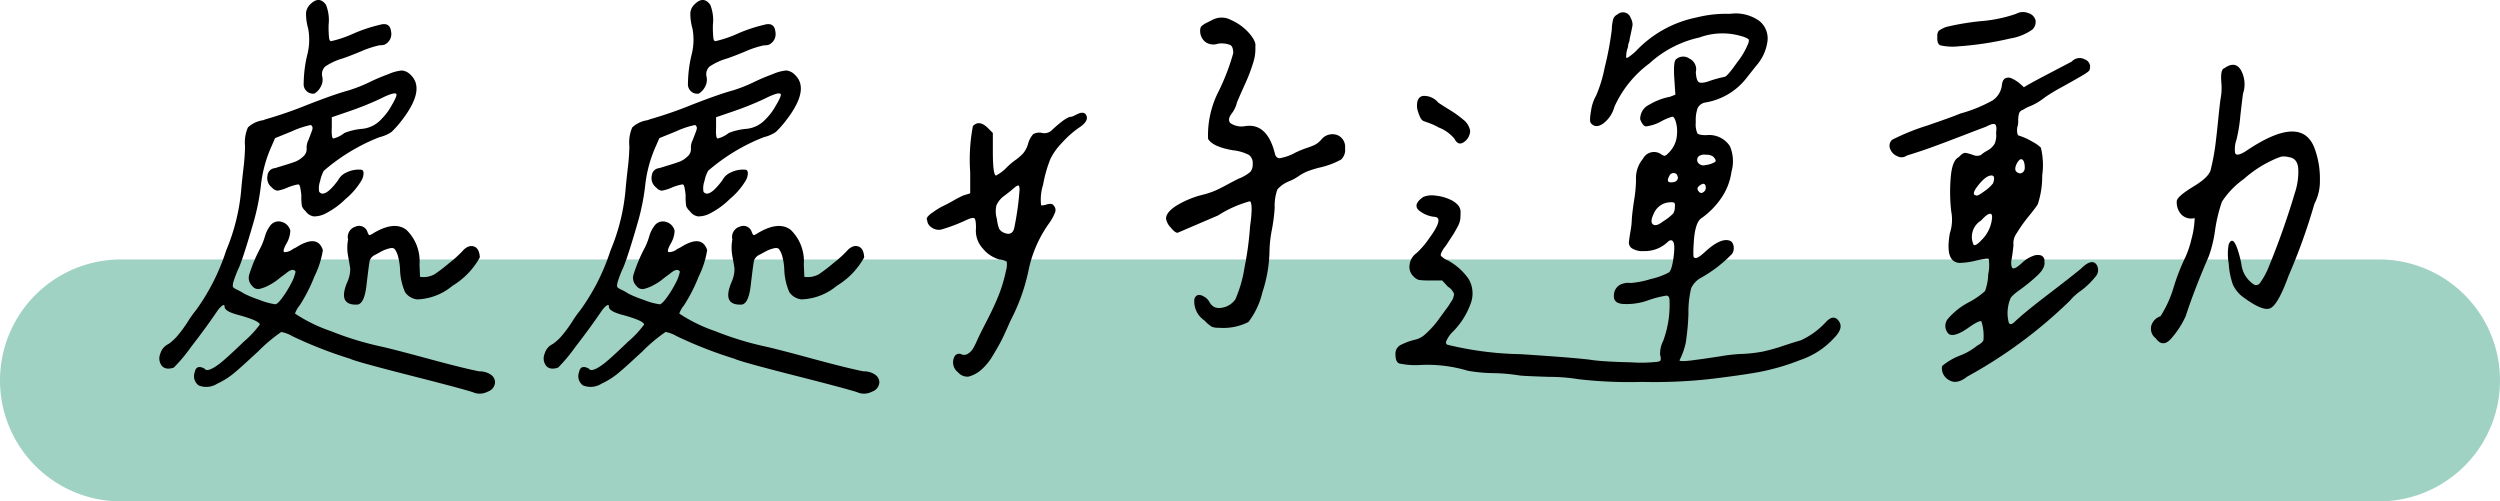 <svg xmlns="http://www.w3.org/2000/svg" width="186" height="37.304" viewBox="0 0 186 37.304">
  <g id="组_344" data-name="组 344" transform="translate(3981 -9804.969)">
    <path id="路径_512" data-name="路径 512" d="M9,0H177a9,9,0,0,1,0,18H9A9,9,0,0,1,9,0Z" transform="translate(-3981 9824.272)" fill="#a0d2c4"/>
    <path id="路径_513" data-name="路径 513" d="M-67.891-26.484a7.432,7.432,0,0,0,.039,1.016q.039.2.156.2a8.771,8.771,0,0,0,1.66-.566,11.276,11.276,0,0,1,1.934-.645q.781-.234.859.508A.867.867,0,0,1-63.75-25a1.452,1.452,0,0,1-.352.039,6.984,6.984,0,0,0-1.367.449q-.9.371-1.367.527a4.586,4.586,0,0,0-1.309.605.783.783,0,0,0-.215.762,1.057,1.057,0,0,1-.117.742,1.276,1.276,0,0,1-.469.508.7.7,0,0,1-.8-.762,9.544,9.544,0,0,1,.254-2.07,4.5,4.5,0,0,0,.078-2.012,3.945,3.945,0,0,1-.156-1.172,1.028,1.028,0,0,1,.313-.625q.664-.664,1.172.039A3.118,3.118,0,0,1-67.891-26.484Zm-.7,12.422q.391.508,1.406-.859a1.252,1.252,0,0,1,.645-.586,2.02,2.02,0,0,1,1.035-.2q.2,0,.215.254a1.166,1.166,0,0,1-.215.645,5.325,5.325,0,0,1-1.133,1.289,5.865,5.865,0,0,1-1.445,1.055,1.848,1.848,0,0,1-.918.234.913.913,0,0,1-.605-.391,1.036,1.036,0,0,1-.273-.371,4.445,4.445,0,0,1-.039-.8q-.078-.742-.176-.8t-.762.176a3.254,3.254,0,0,1-.84.273.643.643,0,0,1-.41-.234.864.864,0,0,1-.332-.879.6.6,0,0,1,.566-.566q.117-.039.645-.2t.84-.273a1.843,1.843,0,0,0,.605-.391.716.716,0,0,0,.254-.625,1.254,1.254,0,0,1,.137-.605q.176-.449.273-.723t-.1-.391a6.527,6.527,0,0,0-1.406.469l-1.25.508-.273.625a9.632,9.632,0,0,0-.781,2.891,16.64,16.64,0,0,1-.547,2.734q-.742,2.578-1.094,3.4a7.972,7.972,0,0,0-.391,1,1.084,1.084,0,0,0-.059.391q.02.1.313.234a4,4,0,0,1,.527.293,8.714,8.714,0,0,0,1.152.469,4.806,4.806,0,0,0,1.113.313q.156.078.527-.41A7.449,7.449,0,0,0-70.7-7.207a3.114,3.114,0,0,0,.352-.918q-.2-.312-.742.156l-.215.156q-.215.156-.352.273a3.184,3.184,0,0,1-.391.273,4.307,4.307,0,0,1-.469.254,2.851,2.851,0,0,1-.43.156.6.6,0,0,1-.371,0,.611.611,0,0,1-.273-.215.832.832,0,0,1-.215-.8,11.229,11.229,0,0,1,.84-2.012,5.149,5.149,0,0,0,.332-.84,2.337,2.337,0,0,1,.449-.879.779.779,0,0,1,.82-.215.9.9,0,0,1,.625.645,2,2,0,0,1-.273.938q-.352.625-.156.664a1.024,1.024,0,0,0,.625-.234l.234-.117q1.6-1.016,1.992.2a6.814,6.814,0,0,1-.625,1.953,12.162,12.162,0,0,1-1.094,2.148A1.97,1.97,0,0,0-70.391-5a11.581,11.581,0,0,0,2.676,1.309,23.328,23.328,0,0,0,3.77,1.152q.9.2,3.477.9T-56.68-.7a1.422,1.422,0,0,1,.84.234.7.7,0,0,1,.332.586A.769.769,0,0,1-56.035.8a1.292,1.292,0,0,1-1,.1q-.312-.156-4.609-1.25t-4.648-1.289a31.549,31.549,0,0,1-4.3-1.68,2.555,2.555,0,0,0-.82-.312,11.688,11.688,0,0,0-1.719,1.445q-1.484,1.367-1.6,1.445a5.693,5.693,0,0,1-1.445.957,1.513,1.513,0,0,1-1.367.137.833.833,0,0,1-.312-.977q.117-.625.742-.273.2.313,1.133-.391.586-.469,1.777-1.621a7.558,7.558,0,0,0,1.191-1.27q0-.273-1.523-.7-1.094-.273-1.094-.625,0-.313-.391.117a1.28,1.28,0,0,0-.156.2q-.82,1.211-1.953,2.676A11.942,11.942,0,0,1-79.414-.977q-.625.2-.9-.156a.894.894,0,0,1-.1-.879,1.138,1.138,0,0,1,.605-.723,3.513,3.513,0,0,0,.7-.645,9.414,9.414,0,0,0,.742-1.016,8.693,8.693,0,0,1,.625-.879,15.832,15.832,0,0,0,2.227-4.414,15.051,15.051,0,0,0,1.133-4.648q.039-.469.156-1.484a14.978,14.978,0,0,0,.117-1.641,2.773,2.773,0,0,1,.215-1.387,2.06,2.06,0,0,1,1.074-.527,1.211,1.211,0,0,0,.234-.078,30.38,30.38,0,0,0,3.105-1.074q2.051-.8,3.066-1.074a10.91,10.91,0,0,0,1.582-.625,14.846,14.846,0,0,1,1.387-.586,3.285,3.285,0,0,1,1-.273,1.019,1.019,0,0,1,.645.313q1.133,1.055-.586,3.32a7.594,7.594,0,0,1-.82.938,2.711,2.711,0,0,1-.9.391,14.248,14.248,0,0,0-4.141,2.5,2.657,2.657,0,0,0-.273.762A1.581,1.581,0,0,0-68.594-14.062Zm5.742-7.266q-.117-.2-1.211.352a22.985,22.985,0,0,1-2.227.9l-1.367.469v.742q-.039.82.117.84a2.129,2.129,0,0,0,.82-.41,4.566,4.566,0,0,1,1.348-.312,2.222,2.222,0,0,0,1.426-.742,4.314,4.314,0,0,0,.742-1Q-62.773-21.211-62.852-21.328Zm-3.594,10.82a.8.8,0,0,1,.547-.957.65.65,0,0,1,.9.41q.078.2.137.215t.293-.137q1.563-.937,2.461-.254a3.233,3.233,0,0,1,.977,2.559l.039.938A1.7,1.7,0,0,0-60-7.93a12.7,12.7,0,0,0,1.094-.84,8.734,8.734,0,0,0,.938-.84q.43-.508.859-.391t.469.82A5.626,5.626,0,0,1-58.672-7.07a4.333,4.333,0,0,1-2.617,1.016,1.244,1.244,0,0,1-.918-.547,4.569,4.569,0,0,1-.371-1.68,4.316,4.316,0,0,0-.156-1,1.548,1.548,0,0,0-.234-.508q-.117-.137-.41-.059a2.478,2.478,0,0,0-.449.156q-.156.078-.586.313a.769.769,0,0,0-.41.41q-.059.215-.254,1.895-.156,1.328-.664,1.406-1.523.078-.742-1.719a2.376,2.376,0,0,0,.2-.957q-.039-.293-.156-.918A3.363,3.363,0,0,1-66.445-10.508ZM-39.3-26.484a7.431,7.431,0,0,0,.039,1.016q.039.2.156.2a8.771,8.771,0,0,0,1.66-.566,11.276,11.276,0,0,1,1.934-.645q.781-.234.859.508a.867.867,0,0,1-.508.977,1.452,1.452,0,0,1-.352.039,6.984,6.984,0,0,0-1.367.449q-.9.371-1.367.527a4.586,4.586,0,0,0-1.309.605.783.783,0,0,0-.215.762,1.057,1.057,0,0,1-.117.742,1.276,1.276,0,0,1-.469.508.7.7,0,0,1-.8-.762A9.544,9.544,0,0,1-40.9-24.2a4.5,4.5,0,0,0,.078-2.012,3.945,3.945,0,0,1-.156-1.172,1.028,1.028,0,0,1,.313-.625q.664-.664,1.172.039A3.118,3.118,0,0,1-39.3-26.484ZM-40-14.062q.391.508,1.406-.859a1.252,1.252,0,0,1,.645-.586,2.02,2.02,0,0,1,1.035-.2q.2,0,.215.254a1.166,1.166,0,0,1-.215.645,5.325,5.325,0,0,1-1.133,1.289,5.865,5.865,0,0,1-1.445,1.055,1.847,1.847,0,0,1-.918.234.913.913,0,0,1-.605-.391,1.036,1.036,0,0,1-.273-.371,4.444,4.444,0,0,1-.039-.8q-.078-.742-.176-.8t-.762.176a3.254,3.254,0,0,1-.84.273.643.643,0,0,1-.41-.234.864.864,0,0,1-.332-.879.6.6,0,0,1,.566-.566q.117-.039.645-.2t.84-.273a1.843,1.843,0,0,0,.605-.391.716.716,0,0,0,.254-.625,1.253,1.253,0,0,1,.137-.605q.176-.449.273-.723t-.1-.391a6.527,6.527,0,0,0-1.406.469l-1.25.508-.273.625a9.632,9.632,0,0,0-.781,2.891,16.64,16.64,0,0,1-.547,2.734q-.742,2.578-1.094,3.4a7.972,7.972,0,0,0-.391,1,1.084,1.084,0,0,0-.059.391q.02.1.313.234a4,4,0,0,1,.527.293,8.714,8.714,0,0,0,1.152.469A4.806,4.806,0,0,0-43.32-5.7q.156.078.527-.41a7.449,7.449,0,0,0,.684-1.094,3.114,3.114,0,0,0,.352-.918q-.2-.312-.742.156l-.215.156q-.215.156-.352.273a3.184,3.184,0,0,1-.391.273,4.306,4.306,0,0,1-.469.254,2.851,2.851,0,0,1-.43.156.6.6,0,0,1-.371,0A.611.611,0,0,1-45-7.07a.832.832,0,0,1-.215-.8,11.229,11.229,0,0,1,.84-2.012,5.15,5.15,0,0,0,.332-.84,2.337,2.337,0,0,1,.449-.879.779.779,0,0,1,.82-.215.9.9,0,0,1,.625.645,2,2,0,0,1-.273.938q-.352.625-.156.664a1.024,1.024,0,0,0,.625-.234l.234-.117q1.6-1.016,1.992.2a6.814,6.814,0,0,1-.625,1.953,12.162,12.162,0,0,1-1.094,2.148A1.97,1.97,0,0,0-41.8-5a11.581,11.581,0,0,0,2.676,1.309,23.329,23.329,0,0,0,3.77,1.152q.9.2,3.477.9t3.789.938a1.422,1.422,0,0,1,.84.234.7.7,0,0,1,.332.586A.769.769,0,0,1-27.441.8a1.292,1.292,0,0,1-1,.1q-.313-.156-4.609-1.25T-37.7-1.641a31.549,31.549,0,0,1-4.3-1.68,2.555,2.555,0,0,0-.82-.312,11.688,11.688,0,0,0-1.719,1.445q-1.484,1.367-1.6,1.445a5.693,5.693,0,0,1-1.445.957,1.513,1.513,0,0,1-1.367.137.833.833,0,0,1-.312-.977q.117-.625.742-.273.2.313,1.133-.391.586-.469,1.777-1.621a7.559,7.559,0,0,0,1.191-1.27q0-.273-1.523-.7-1.094-.273-1.094-.625,0-.313-.391.117a1.28,1.28,0,0,0-.156.2q-.82,1.211-1.953,2.676A11.941,11.941,0,0,1-50.82-.977q-.625.2-.9-.156a.894.894,0,0,1-.1-.879,1.138,1.138,0,0,1,.605-.723,3.513,3.513,0,0,0,.7-.645,9.415,9.415,0,0,0,.742-1.016,8.694,8.694,0,0,1,.625-.879,15.832,15.832,0,0,0,2.227-4.414,15.052,15.052,0,0,0,1.133-4.648q.039-.469.156-1.484a14.978,14.978,0,0,0,.117-1.641,2.773,2.773,0,0,1,.215-1.387,2.06,2.06,0,0,1,1.074-.527,1.211,1.211,0,0,0,.234-.078,30.38,30.38,0,0,0,3.105-1.074q2.051-.8,3.066-1.074a10.91,10.91,0,0,0,1.582-.625,14.846,14.846,0,0,1,1.387-.586,3.285,3.285,0,0,1,1-.273,1.019,1.019,0,0,1,.645.313q1.133,1.055-.586,3.32a7.594,7.594,0,0,1-.82.938,2.711,2.711,0,0,1-.9.391,14.248,14.248,0,0,0-4.141,2.5,2.658,2.658,0,0,0-.273.762A1.581,1.581,0,0,0-40-14.062Zm5.742-7.266q-.117-.2-1.211.352a22.984,22.984,0,0,1-2.227.9l-1.367.469v.742q-.039.82.117.84a2.129,2.129,0,0,0,.82-.41,4.566,4.566,0,0,1,1.348-.312,2.222,2.222,0,0,0,1.426-.742,4.314,4.314,0,0,0,.742-1Q-34.18-21.211-34.258-21.328Zm-3.594,10.82a.8.8,0,0,1,.547-.957.65.65,0,0,1,.9.41q.078.2.137.215t.293-.137q1.563-.937,2.461-.254a3.233,3.233,0,0,1,.977,2.559l.039.938a1.7,1.7,0,0,0,1.094-.2,12.7,12.7,0,0,0,1.094-.84,8.733,8.733,0,0,0,.938-.84q.43-.508.859-.391t.469.82A5.626,5.626,0,0,1-30.078-7.07,4.333,4.333,0,0,1-32.7-6.055a1.244,1.244,0,0,1-.918-.547,4.569,4.569,0,0,1-.371-1.68,4.316,4.316,0,0,0-.156-1,1.548,1.548,0,0,0-.234-.508q-.117-.137-.41-.059a2.478,2.478,0,0,0-.449.156q-.156.078-.586.313a.769.769,0,0,0-.41.41q-.059.215-.254,1.895-.156,1.328-.664,1.406-1.523.078-.742-1.719a2.376,2.376,0,0,0,.2-.957q-.039-.293-.156-.918A3.363,3.363,0,0,1-37.852-10.508Zm35.391-7.5a7.185,7.185,0,0,1,.8-3.555A16.42,16.42,0,0,0-.586-24.375q0-.469-.215-.605a1.793,1.793,0,0,0-.918-.1,1.021,1.021,0,0,1-.977-.156,1.045,1.045,0,0,1-.352-.82.592.592,0,0,1,.02-.176.758.758,0,0,1,.039-.1.335.335,0,0,1,.1-.1q.078-.059.137-.1t.254-.137l.352-.176a1.448,1.448,0,0,1,1.387,0,3.785,3.785,0,0,1,1.348.977q.547.625.469,1.016A3.278,3.278,0,0,1,.918-23.73a13.179,13.179,0,0,1-.684,1.777Q-.273-20.82-.312-20.7a2.158,2.158,0,0,1-.391.82q-.352.469-.078.723a1.482,1.482,0,0,0,1.055.215q1.641-.273,2.227,1.992.078.391.371.391a3.742,3.742,0,0,0,1.191-.43q.43-.2.82-.332t.605-.234a1.809,1.809,0,0,0,.527-.449,1.062,1.062,0,0,1,1.152-.273.946.946,0,0,1,.566.977.989.989,0,0,1-.293.84,6.039,6.039,0,0,1-1.465.566,7.829,7.829,0,0,0-1.094.332,3.782,3.782,0,0,0-.625.352,3.588,3.588,0,0,1-.7.371,2.248,2.248,0,0,0-.859.605,3.606,3.606,0,0,0-.2,1.348,12.9,12.9,0,0,1-.215,1.68A9.053,9.053,0,0,0,2.109-9.57a10.264,10.264,0,0,1-.527,2.988A5.851,5.851,0,0,1,.547-4.375a4.141,4.141,0,0,1-2.227.43,1.21,1.21,0,0,1-.508-.078,2.859,2.859,0,0,1-.547-.469,1.7,1.7,0,0,1-.742-1.6q.2-.547.859-.078a1.105,1.105,0,0,1,.273.332.906.906,0,0,0,.352.352.886.886,0,0,0,.508.059A1.52,1.52,0,0,0-.43-6.055,9.555,9.555,0,0,0,.254-8.437a23.6,23.6,0,0,0,.41-3.047q.234-1.641,0-1.875A8.543,8.543,0,0,0-1.719-12.3l-3.008,1.289q-.2,0-.527-.41a1.2,1.2,0,0,1-.332-.645q0-.469.762-.957a6.912,6.912,0,0,1,1.895-.8,6.194,6.194,0,0,0,1.016-.332q.391-.176.859-.43t.859-.449a2.992,2.992,0,0,0,.879-.508.852.852,0,0,0,.176-.586A.76.76,0,0,0,.586-16.8a3.381,3.381,0,0,0-1.211-.352Q-2.148-17.422-2.461-18.008Zm-20.9,6.055q-.156-.2.488-.625a4.852,4.852,0,0,1,.879-.508q.156-.078.645-.352a7.062,7.062,0,0,1,.684-.352l.508-.156v-1.562a13.377,13.377,0,0,1,.2-3.437q.469-.508,1.133.156l.352.352v1.367q0,1.758.234,1.8a3.14,3.14,0,0,0,.82-.625,5.124,5.124,0,0,1,.625-.527,3.741,3.741,0,0,0,.566-.488,1.956,1.956,0,0,0,.371-.7,1.7,1.7,0,0,1,.391-.742.934.934,0,0,1,.7-.078.783.783,0,0,0,.7-.234q1.055-.977,1.406-.977a.761.761,0,0,0,.273-.1q.2-.1.332-.156a.556.556,0,0,1,.293-.039.294.294,0,0,1,.234.176q.234.43-.547.938a7.123,7.123,0,0,0-1.25,1.113,4.564,4.564,0,0,0-.859,1.191,9.433,9.433,0,0,0-.547,1.914,3.718,3.718,0,0,0-.156,1.523q.039.078.43-.039t.508.078a.5.5,0,0,1,.117.488,3.863,3.863,0,0,1-.43.8A9.137,9.137,0,0,0-15.82-8.2a14.333,14.333,0,0,1-1.25,3.555l-.117.234q-.391.9-.625,1.367t-.664,1.172A4.269,4.269,0,0,1-19.355-.8a2.34,2.34,0,0,1-.918.488.894.894,0,0,1-.781-.312A.932.932,0,0,1-21.328-1.8a.389.389,0,0,1,.547-.156.538.538,0,0,0,.488-.078,1.179,1.179,0,0,0,.313-.312q.1-.156.254-.469.234-.547.781-1.6t.9-1.934A10.826,10.826,0,0,0-17.5-8.164a1.639,1.639,0,0,0,.059-.7,1.151,1.151,0,0,0-.527-.156,2.438,2.438,0,0,1-1.25-.82,1.95,1.95,0,0,1-.508-1.523q0-.625-.117-.723t-.625.137a12.471,12.471,0,0,1-1.855.7.915.915,0,0,1-.762-.2A.67.67,0,0,1-23.359-11.953Zm6.875-2.266q0-.312-.1-.312t-.41.273q-.078.078-.586.469a1.72,1.72,0,0,0-.625.742,1.962,1.962,0,0,0,.039,1.016,2.859,2.859,0,0,0,.156.7.687.687,0,0,0,.273.273q.7.352.859-.312A21.312,21.312,0,0,0-16.484-14.219ZM28.906-25.43a.573.573,0,0,1-.039.215,1.385,1.385,0,0,0-.059.176.822.822,0,0,0-.02.2,1.9,1.9,0,0,0-.137.8q.059.1.684-.449a8.493,8.493,0,0,1,4.531-2.539,9.092,9.092,0,0,1,2.5-.273,3.043,3.043,0,0,1,2.188.527,1.671,1.671,0,0,1,.605,1.523,3.437,3.437,0,0,1-.84,1.816q-.312.391-.742.938a4.884,4.884,0,0,1-3.086,1.8.791.791,0,0,0-.527.41,2.714,2.714,0,0,0-.137,1.035,1.689,1.689,0,0,0,.117.84q.117.137.664.137a1.847,1.847,0,0,1,1.758.82,2.853,2.853,0,0,1,.117,1.895,4.576,4.576,0,0,1-.82,2.051,5.967,5.967,0,0,1-1.406,1.406q-.508.312-.586,1.914a7.875,7.875,0,0,0-.02.9.159.159,0,0,0,.176.156q.2,0,.742-.508,1.211-1.094,1.875-.742a.584.584,0,0,1,.2.41.743.743,0,0,1-.117.527,9.932,9.932,0,0,1-2.344,1.8,1.667,1.667,0,0,0-.7.762A7.417,7.417,0,0,0,33.281-5a18.1,18.1,0,0,1-.2,2.168,5.151,5.151,0,0,1-.469,1.309q.039.117.957,0t2.051-.293a12.563,12.563,0,0,1,1.484-.176,10.574,10.574,0,0,0,1.68-.176,13.738,13.738,0,0,0,1.543-.43q.879-.293,1.309-.41a5.809,5.809,0,0,0,1.875-1.367q.586-.625.977-.039.352.508-.391,1.25a6,6,0,0,1-2.5,1.621,17.139,17.139,0,0,1-3.105.9q-1.426.254-3.73.527a38.064,38.064,0,0,1-4.922.2,33.1,33.1,0,0,1-4.727-.2,13.66,13.66,0,0,0-2.227-.176q-1.8-.059-2.148-.1a13.448,13.448,0,0,0-1.953-.176,12.057,12.057,0,0,1-1.914-.176,10.414,10.414,0,0,0-3.555-.43,5.743,5.743,0,0,1-1.562-.117q-.273-.117-.273-.7a.719.719,0,0,1,.41-.684,4.851,4.851,0,0,1,1-.371,1.61,1.61,0,0,0,.82-.43,6.8,6.8,0,0,0,1.055-1.191q.586-.8.7-.957a2.771,2.771,0,0,1,.156-.254,1.347,1.347,0,0,0,.137-.234q.02-.059.059-.2a.3.3,0,0,0,0-.215,1.761,1.761,0,0,0-.137-.215.959.959,0,0,0-.293-.254l-.43-.469h-.937a4.876,4.876,0,0,1-.8-.039.928.928,0,0,1-.41-.273.973.973,0,0,1-.273-.879,1.22,1.22,0,0,1,.508-.84,6.165,6.165,0,0,0,.938-1.094q1.094-1.484.469-1.6A2.174,2.174,0,0,1,13.2-12.7q-.43-.43.352-.977a1.679,1.679,0,0,1,.9-.1,3.4,3.4,0,0,1,1.094.293,1.681,1.681,0,0,1,.566.391.761.761,0,0,1,.215.527q0,.293-.02.527a1.7,1.7,0,0,1-.215.605q-.2.371-.312.547t-.371.566a4.015,4.015,0,0,1-.332.469q-.273.43-.215.547a1.406,1.406,0,0,0,.527.352,4.545,4.545,0,0,1,1.543,1.387,2.125,2.125,0,0,1,.176,1.738,5.709,5.709,0,0,1-1.445,2.266,2.123,2.123,0,0,0-.41.645q-.059.215.176.254a24.664,24.664,0,0,0,5.391.684q4.453.293,5.391.449.977.117,2.773.156a11.237,11.237,0,0,0,1.992-.039q.2-.039.234-.117a.76.76,0,0,0-.039-.391,2.108,2.108,0,0,1,.234-1.055,7.755,7.755,0,0,0,.469-2.969q0-.391-.234-.391a7.572,7.572,0,0,0-1.367.352,4.637,4.637,0,0,1-1.719.273q-.859,0-.82-.625a.9.9,0,0,1,.7-.9,1.3,1.3,0,0,1,.547-.039,6.564,6.564,0,0,0,1.484-.293A5.239,5.239,0,0,0,31.8-8.047q.234-.117.371-1.133t-.059-1.211q-.156-.156-.391.078a2.46,2.46,0,0,1-1.758.664,1.484,1.484,0,0,1-.879-.2.508.508,0,0,1-.234-.449q.02-.254.117-.82a5.654,5.654,0,0,0,.1-.918q.039-.547.176-1.426a10.012,10.012,0,0,0,.137-1.5,2.217,2.217,0,0,1,.508-1.543.926.926,0,0,1,1.328-.371q.234.156.313.137a.852.852,0,0,0,.273-.215,2.047,2.047,0,0,0,.625-1.367,2.6,2.6,0,0,0-.078-.918q-.117-.41-.273-.41a4.369,4.369,0,0,0-.9.391,3.145,3.145,0,0,1-1.055.332q-.234-.02-.43-.527a1.171,1.171,0,0,1,.684-1.094,4.728,4.728,0,0,1,1.543-.586l.391-.156L32.227-22.5q-.078-1.211.117-1.406a.8.8,0,0,1,1.016-.059.876.876,0,0,1,.469,1q.039.625.215.742t.684-.039a8.3,8.3,0,0,1,1.25-.352q.2-.039.938-1.094a5.569,5.569,0,0,0,.82-1.406q.078-.234,0-.312a2.038,2.038,0,0,0-.586-.234,4.949,4.949,0,0,0-3.047.117,8.1,8.1,0,0,0-3.73,1.934,8.191,8.191,0,0,0-2.6,3.223,2.3,2.3,0,0,1-.84,1.25q-.566.391-.918-.039-.117-.156.02-.918a3.054,3.054,0,0,1,.371-1.113,10.1,10.1,0,0,0,.645-2.109,23.4,23.4,0,0,0,.527-2.812,3.245,3.245,0,0,1,.117-.82.608.608,0,0,1,.313-.312.6.6,0,0,1,.977.273.988.988,0,0,1,.137.508Q29.1-26.289,28.906-25.43Zm6.211,8.75a.857.857,0,0,0-.527-.137.746.746,0,0,0-.527.1.373.373,0,0,0-.059.508.522.522,0,0,0,.566.156,1.708,1.708,0,0,0,.7-.234Q35.391-16.406,35.117-16.68Zm-3.242,1.406q-.313.547.156.508.43,0,.469-.352a.3.3,0,0,0-.039-.117.254.254,0,0,0-.254-.215A.329.329,0,0,0,31.875-15.273Zm2.7.9q-.039-.43-.391-.2-.391.234-.117.508a.211.211,0,0,0,.313.039A.384.384,0,0,0,34.57-14.375Zm-2.3,1.406a.519.519,0,0,0-.039-.273.519.519,0,0,0-.273-.039,1.352,1.352,0,0,0-1.25.82q-.313.625-.078.82t.781-.234a3.644,3.644,0,0,0,.723-.566A.851.851,0,0,0,32.266-12.969Zm-17.617-5.9a4.492,4.492,0,0,0-.684-.312q-.332-.117-.43-.156a.547.547,0,0,1-.215-.254,3.094,3.094,0,0,1-.234-.684q-.078-.82.43-.918a1.354,1.354,0,0,1,1.133.488q.156.117.82.527a7.54,7.54,0,0,1,1.016.723,1.366,1.366,0,0,1,.547.859,1.053,1.053,0,0,1-.469.84q-.43.293-.7-.254A2.919,2.919,0,0,0,14.648-18.867ZM57.656-27.3a1.036,1.036,0,0,1,.9-.059.768.768,0,0,1,.547.527.783.783,0,0,1-.234.7,3.888,3.888,0,0,1-1.641.664,24.045,24.045,0,0,1-3.867.586,4.064,4.064,0,0,1-1.348-.078q-.254-.117-.215-.664a.6.6,0,0,1,.1-.41,2.231,2.231,0,0,1,.566-.293,19.33,19.33,0,0,1,2.578-.43A10.544,10.544,0,0,0,57.656-27.3ZM59.766-8.867q.078.469-.527,1.035a12.63,12.63,0,0,1-1.289,1.055q-.684.488-.723.684a2.831,2.831,0,0,0-.117,1.758q.117.273.469-.078.742-.7,2.383-1.953t2.5-1.953q.859-.859,1.211-.273a.745.745,0,0,1-.137.879A5.665,5.665,0,0,1,62.48-6.7a4.388,4.388,0,0,0-.84.762A35.019,35.019,0,0,1,54.023-.312q-.781.625-1.367.254a1.007,1.007,0,0,1-.508-1.035,4.623,4.623,0,0,1,1.328-.781,4.627,4.627,0,0,0,1.289-.742q.508-.273.469-.508a3.5,3.5,0,0,0-.156-1.289q-.117-.117-.859.391-1.133.82-1.562.547a.826.826,0,0,1-.039-1.172A5.253,5.253,0,0,1,54.1-5.82a5.788,5.788,0,0,0,1.25-.859,4.1,4.1,0,0,0,.234-1.25,3.189,3.189,0,0,0,.039-1.133q-.078-.078-.937.117a5.515,5.515,0,0,1-1.23.176.781.781,0,0,1-.527-.215q-.469-.469-.2-1.992a3.257,3.257,0,0,0,.1-1.641,12.767,12.767,0,0,1-.039-2.461q.1-1.328.605-1.562.312-.352.527-.312a3.722,3.722,0,0,1,.547.156.709.709,0,0,0,.566,0,2.678,2.678,0,0,1,.488-.332,1.381,1.381,0,0,0,.527-.488,1.478,1.478,0,0,0,.117-.82q.078-.547-.078-.645t-.664.176q-.625.234-1.895.723t-2.129.8q-.859.313-1.875.625a.656.656,0,0,1-.723.039.936.936,0,0,1-.527-.566.6.6,0,0,1,.156-.645,16.646,16.646,0,0,1,2.6-1.055q1.934-.664,2.48-.9a10.7,10.7,0,0,0,2.4-.977,1.59,1.59,0,0,0,.684-1.094q.039-.43.254-.547a.543.543,0,0,1,.508.02,2.4,2.4,0,0,1,.508.313q.215.176.371.332.43-.273,1.777-.977T61.8-23.75a.785.785,0,0,1,.977-.156.577.577,0,0,1,.352.742q.039.117-.605.488T61-21.816a12.058,12.058,0,0,0-1.191.723,5.626,5.626,0,0,1-.469.332,4.229,4.229,0,0,1-.645.332,2.671,2.671,0,0,0-.527.273.415.415,0,0,0-.293.273,1.9,1.9,0,0,0-.059.527,1.453,1.453,0,0,1-.078.527q-.039.508.117.586a4.252,4.252,0,0,1,1,.449,2.681,2.681,0,0,1,.645.449,5.431,5.431,0,0,1,.1,2.07,6.575,6.575,0,0,1-.332,2.148q-.117.2-.664.879A10.734,10.734,0,0,0,57.715-11a1.287,1.287,0,0,0-.254.879q0,.117-.059.566t-.1.605q-.039.547.137.586t.684-.43a2.343,2.343,0,0,1,.781-.488.887.887,0,0,1,.625-.039A.431.431,0,0,1,59.766-8.867Zm-1.523-7.422q-.2-.43-.508.078-.312.586.078.742a.3.3,0,0,0,.313-.02A.385.385,0,0,0,58.3-15.8,1.349,1.349,0,0,0,58.242-16.289Zm-2.3,1.6q.2-.586-.117-.586-.43,0-1.055.82-.469.625-.078.664.078.078.605-.312A2.726,2.726,0,0,0,55.938-14.687Zm-.078,2.656q.039-.43-.156-.391-.2,0-.664.508a1.411,1.411,0,0,0-.547,1.8q.156.117.586-.352A2.614,2.614,0,0,0,55.859-12.031Zm18.2-5.937a2.121,2.121,0,0,0-.117,1q.078.332.781-.1,4.3-2.93,5.2-.039a6.449,6.449,0,0,1,.332,2.168,3.621,3.621,0,0,1-.41,1.777A43.66,43.66,0,0,1,77.93-7.812q-.82,2.266-1.426,2.441t-2.09-.957a2.55,2.55,0,0,1-.625-.82,5.753,5.753,0,0,1-.312-1.582,3.96,3.96,0,0,1,0-1.426q.352-.781.781.781.078.273.156.664a2.1,2.1,0,0,0,.9,1.523.342.342,0,0,0,.469-.059,5.79,5.79,0,0,0,.625-1.113A58.974,58.974,0,0,0,78.4-13.984a4.983,4.983,0,0,0,.254-1.7q-.02-.879-.723-.957a1.319,1.319,0,0,0-.527-.039,4.367,4.367,0,0,0-.684.273,8.6,8.6,0,0,0-2.109,1.387,6.306,6.306,0,0,0-1.641,1.7,11.675,11.675,0,0,0-.508,2.109,9.528,9.528,0,0,1-.469,1.953Q70.938-6.836,70.273-4.8a6.737,6.737,0,0,1-1.113,1.7q-.605.645-1.113-.059a.894.894,0,0,1-.312-1A1.052,1.052,0,0,1,68.4-4.8a8.449,8.449,0,0,0,1-2.227,16.119,16.119,0,0,1,.879-2.227,7.2,7.2,0,0,0,.43-1.309,6.441,6.441,0,0,0,.234-1.543,1.012,1.012,0,0,1-1.016-.293,1.334,1.334,0,0,1-.312-1q.078-.352,1.27-1.074t1.27-1.309a15.972,15.972,0,0,0,.332-1.777q.1-.8.2-1.8t.176-1.582a4.393,4.393,0,0,0,.059-1.328q-.059-.9.215-.977.82-.586,1.25.137a2.179,2.179,0,0,1,.156,1.738q-.039.234-.2,1.641A11.717,11.717,0,0,1,74.063-17.969Z" transform="translate(-3888.66 9833.299)"/>
  </g>
</svg>

